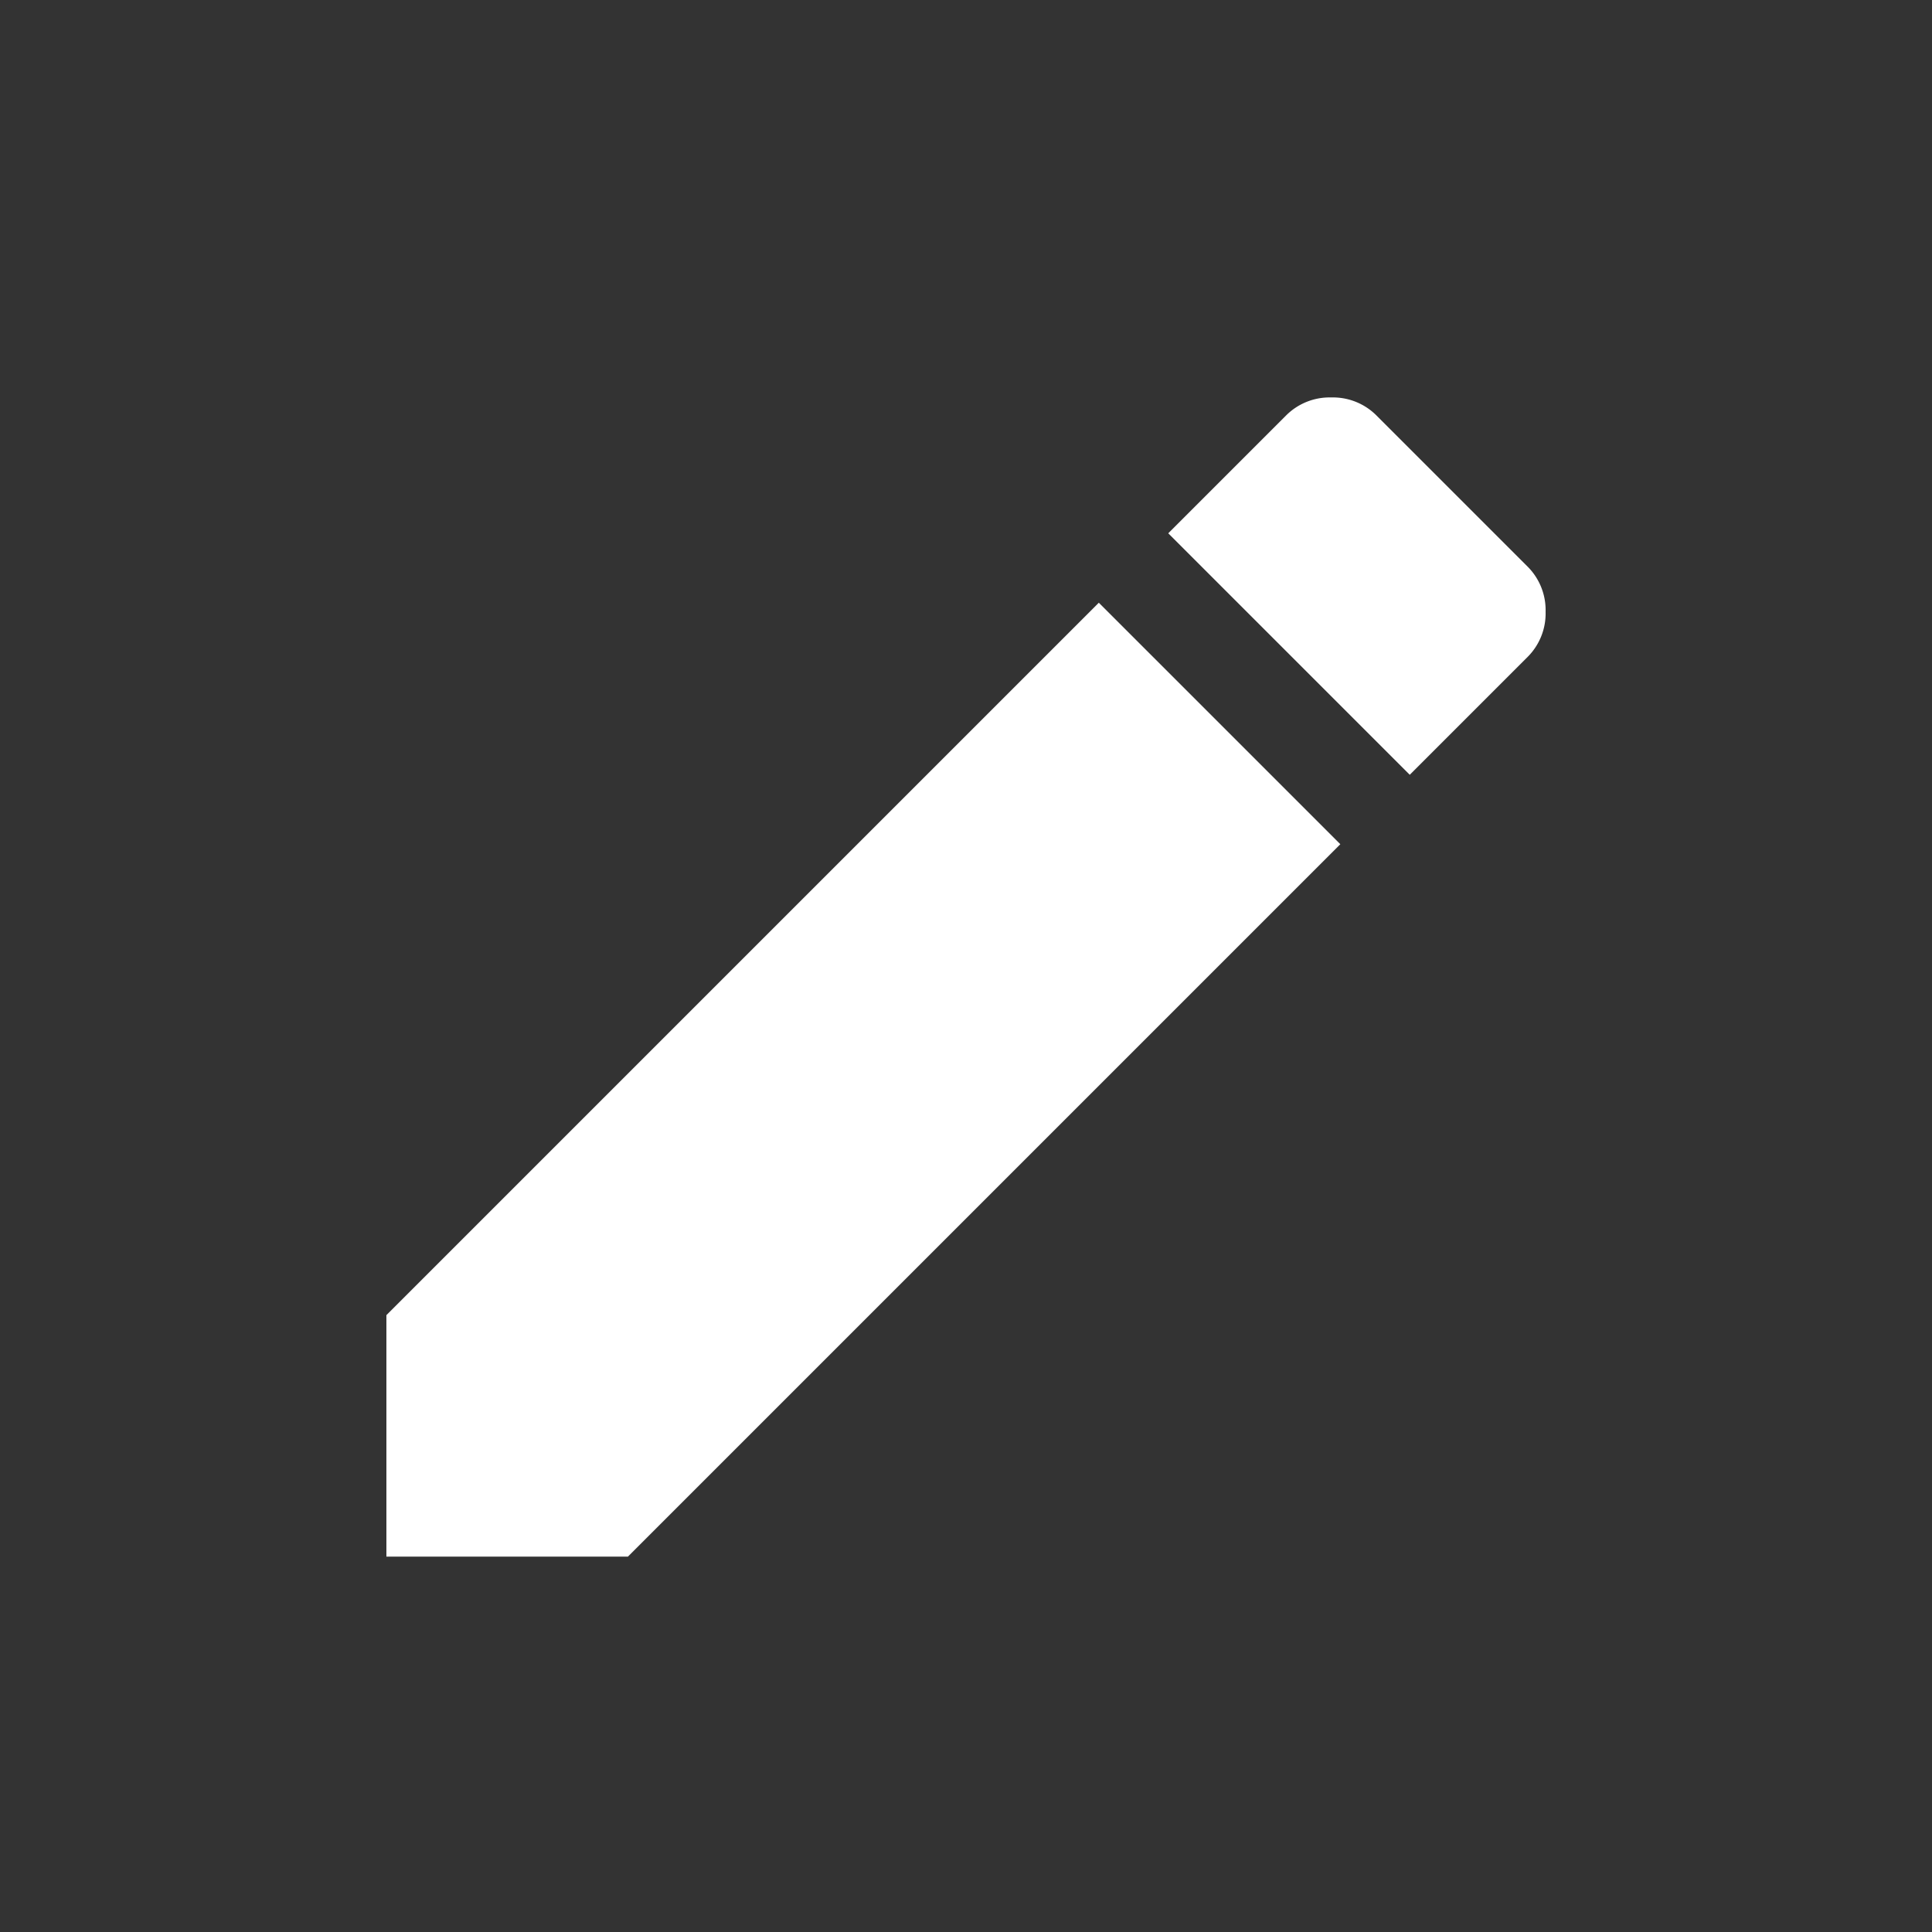 <svg xmlns="http://www.w3.org/2000/svg" width="32" height="32"><rect width="100%" height="100%" fill="#333333" stroke="none"/><path data-name="パス 126584" d="M25.3 10.883l-1.95 1.95-4-4 1.95-1.95a1.018 1.018 0 01.75-.3 1.018 1.018 0 01.75.3l2.5 2.5a1.018 1.018 0 01.3.75 1.018 1.018 0 01-.3.75zm-18.9 10.9l11.8-11.8 4 4-11.8 11.8h-4z" fill="#fff"/></svg>